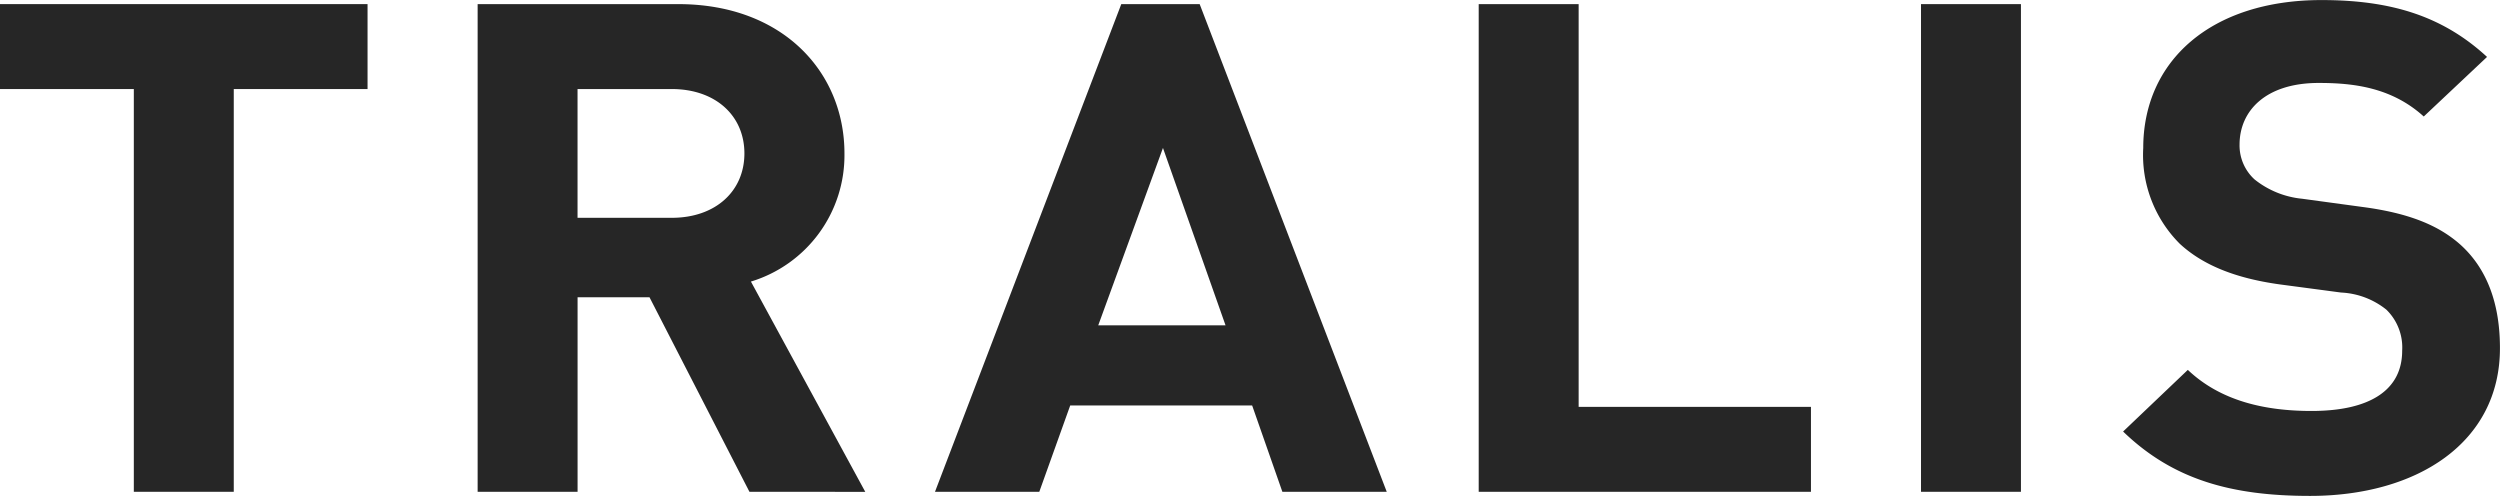 <svg xmlns="http://www.w3.org/2000/svg" width="195.112" height="38.703" viewBox="0 0 195.112 38.703">
  <g id="グループ_1234" data-name="グループ 1234" transform="translate(-7100 8092.648)">
    <g id="グループ_1228" data-name="グループ 1228" transform="translate(7100 -8092.327)">
      <path id="パス_495" data-name="パス 495" d="M107.959,566.038V597.47h-7.8V566.038H89.715v-6.629H118.4v6.629Z" transform="translate(-89.715 -559.409)" fill="#262626"/>
    </g>
    <g id="グループ_1229" data-name="グループ 1229" transform="translate(7137.271 -8092.327)">
      <path id="パス_496" data-name="パス 496" d="M172.289,597.47l-7.8-15.181h-5.613V597.47h-7.8v-38.06h15.661c8.139,0,12.967,5.292,12.967,11.653a10.3,10.3,0,0,1-7.3,10l8.925,16.411Zm-6.063-31.432h-7.353v10.049h7.353c3.424,0,5.67-2.085,5.67-5.025S169.651,566.038,166.226,566.038Z" transform="translate(-151.07 -559.409)" fill="#262626"/>
    </g>
    <g id="グループ_1230" data-name="グループ 1230" transform="translate(7172.969 -8092.327)">
      <path id="パス_497" data-name="パス 497" d="M236.948,597.47l-2.358-6.736h-14.2l-2.413,6.736h-8.14l14.539-38.06h6.118l14.6,38.06Zm-9.319-26.835-5.052,13.845h9.936Z" transform="translate(-209.835 -559.409)" fill="#262626"/>
    </g>
    <g id="グループ_1231" data-name="グループ 1231" transform="translate(7215.405 -8092.327)">
      <path id="パス_498" data-name="パス 498" d="M279.691,597.47v-38.06h7.8v31.432h18.131v6.629Z" transform="translate(-279.691 -559.409)" fill="#262626"/>
    </g>
    <g id="グループ_1232" data-name="グループ 1232" transform="translate(7249.924 -8092.327)">
      <path id="パス_499" data-name="パス 499" d="M336.516,597.47v-38.06h7.8v38.06Z" transform="translate(-336.516 -559.409)" fill="#262626"/>
    </g>
    <g id="グループ_1233" data-name="グループ 1233" transform="translate(7265.697 -8092.648)">
      <path id="パス_500" data-name="パス 500" d="M377.075,597.583c-6.062,0-10.665-1.229-14.594-5.025l5.052-4.811c2.526,2.4,5.95,3.207,9.656,3.207,4.6,0,7.072-1.657,7.072-4.7a4.124,4.124,0,0,0-1.234-3.207,6.108,6.108,0,0,0-3.537-1.336l-4.827-.641c-3.425-.481-5.951-1.5-7.747-3.154a9.788,9.788,0,0,1-2.863-7.484c0-6.789,5.277-11.547,13.921-11.547,5.5,0,9.487,1.284,12.911,4.438l-4.94,4.65c-2.526-2.3-5.558-2.619-8.2-2.619-4.154,0-6.175,2.191-6.175,4.811a3.583,3.583,0,0,0,1.179,2.726,7.041,7.041,0,0,0,3.706,1.5l4.715.642c3.649.481,5.95,1.443,7.635,2.941,2.133,1.924,3.087,4.7,3.087,8.071C391.9,593.413,385.44,597.583,377.075,597.583Z" transform="translate(-362.481 -558.88)" fill="#262626"/>
    </g>
  </g>
</svg>
